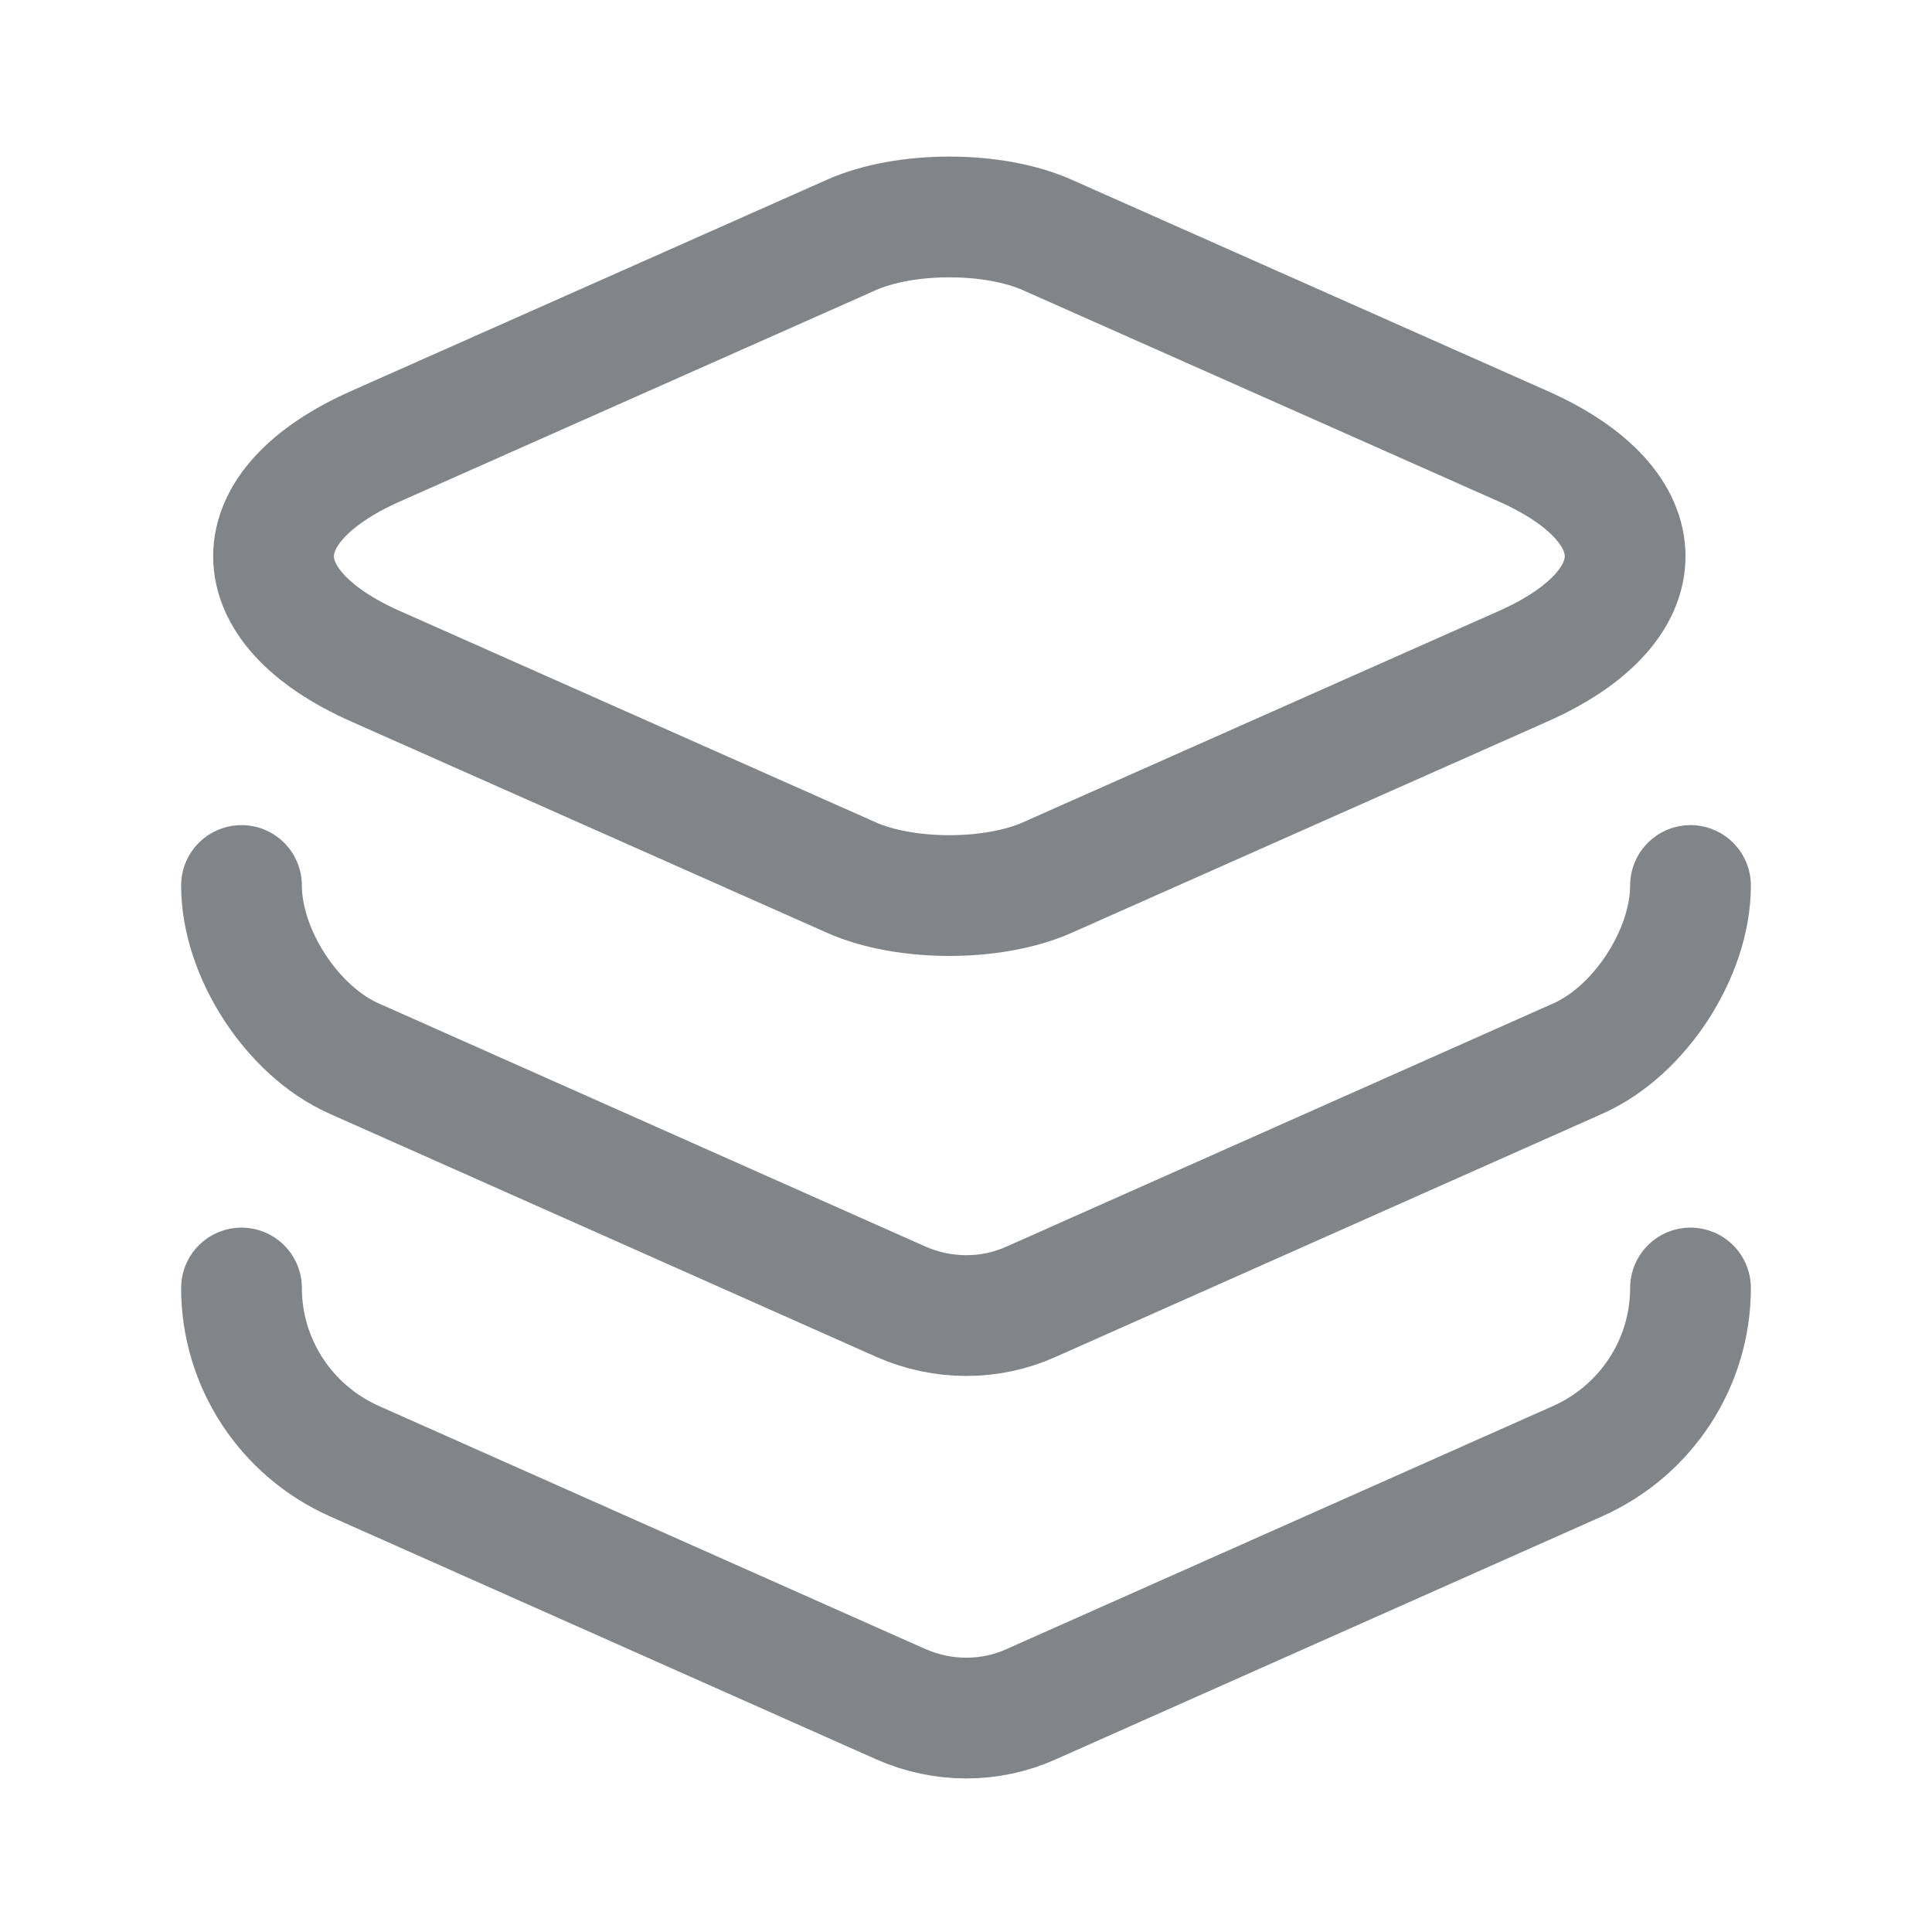 <svg width="24" height="24" viewBox="0 0 24 24" fill="none" xmlns="http://www.w3.org/2000/svg">
<path d="M13.013 2.92L18.913 5.54C20.613 6.29 20.613 7.53 18.913 8.28L13.013 10.9C12.343 11.2 11.243 11.2 10.573 10.9L4.673 8.28C2.973 7.53 2.973 6.29 4.673 5.54L10.573 2.92C11.243 2.62 12.343 2.62 13.013 2.92Z" stroke="#292D32" stroke-opacity="0.58" stroke-width="1.5" stroke-linecap="round" stroke-linejoin="round"/>
<path d="M3 11C3 11.84 3.63 12.81 4.4 13.15L11.19 16.17C11.71 16.4 12.3 16.4 12.81 16.17L19.6 13.15C20.37 12.81 21 11.84 21 11" stroke="#292D32" stroke-opacity="0.58" stroke-width="1.5" stroke-linecap="round" stroke-linejoin="round"/>
<path d="M3 16C3 16.93 3.55 17.77 4.4 18.15L11.19 21.17C11.71 21.4 12.3 21.4 12.81 21.17L19.6 18.15C20.45 17.77 21 16.93 21 16" stroke="#292D32" stroke-opacity="0.58" stroke-width="1.5" stroke-linecap="round" stroke-linejoin="round"/>
</svg>
